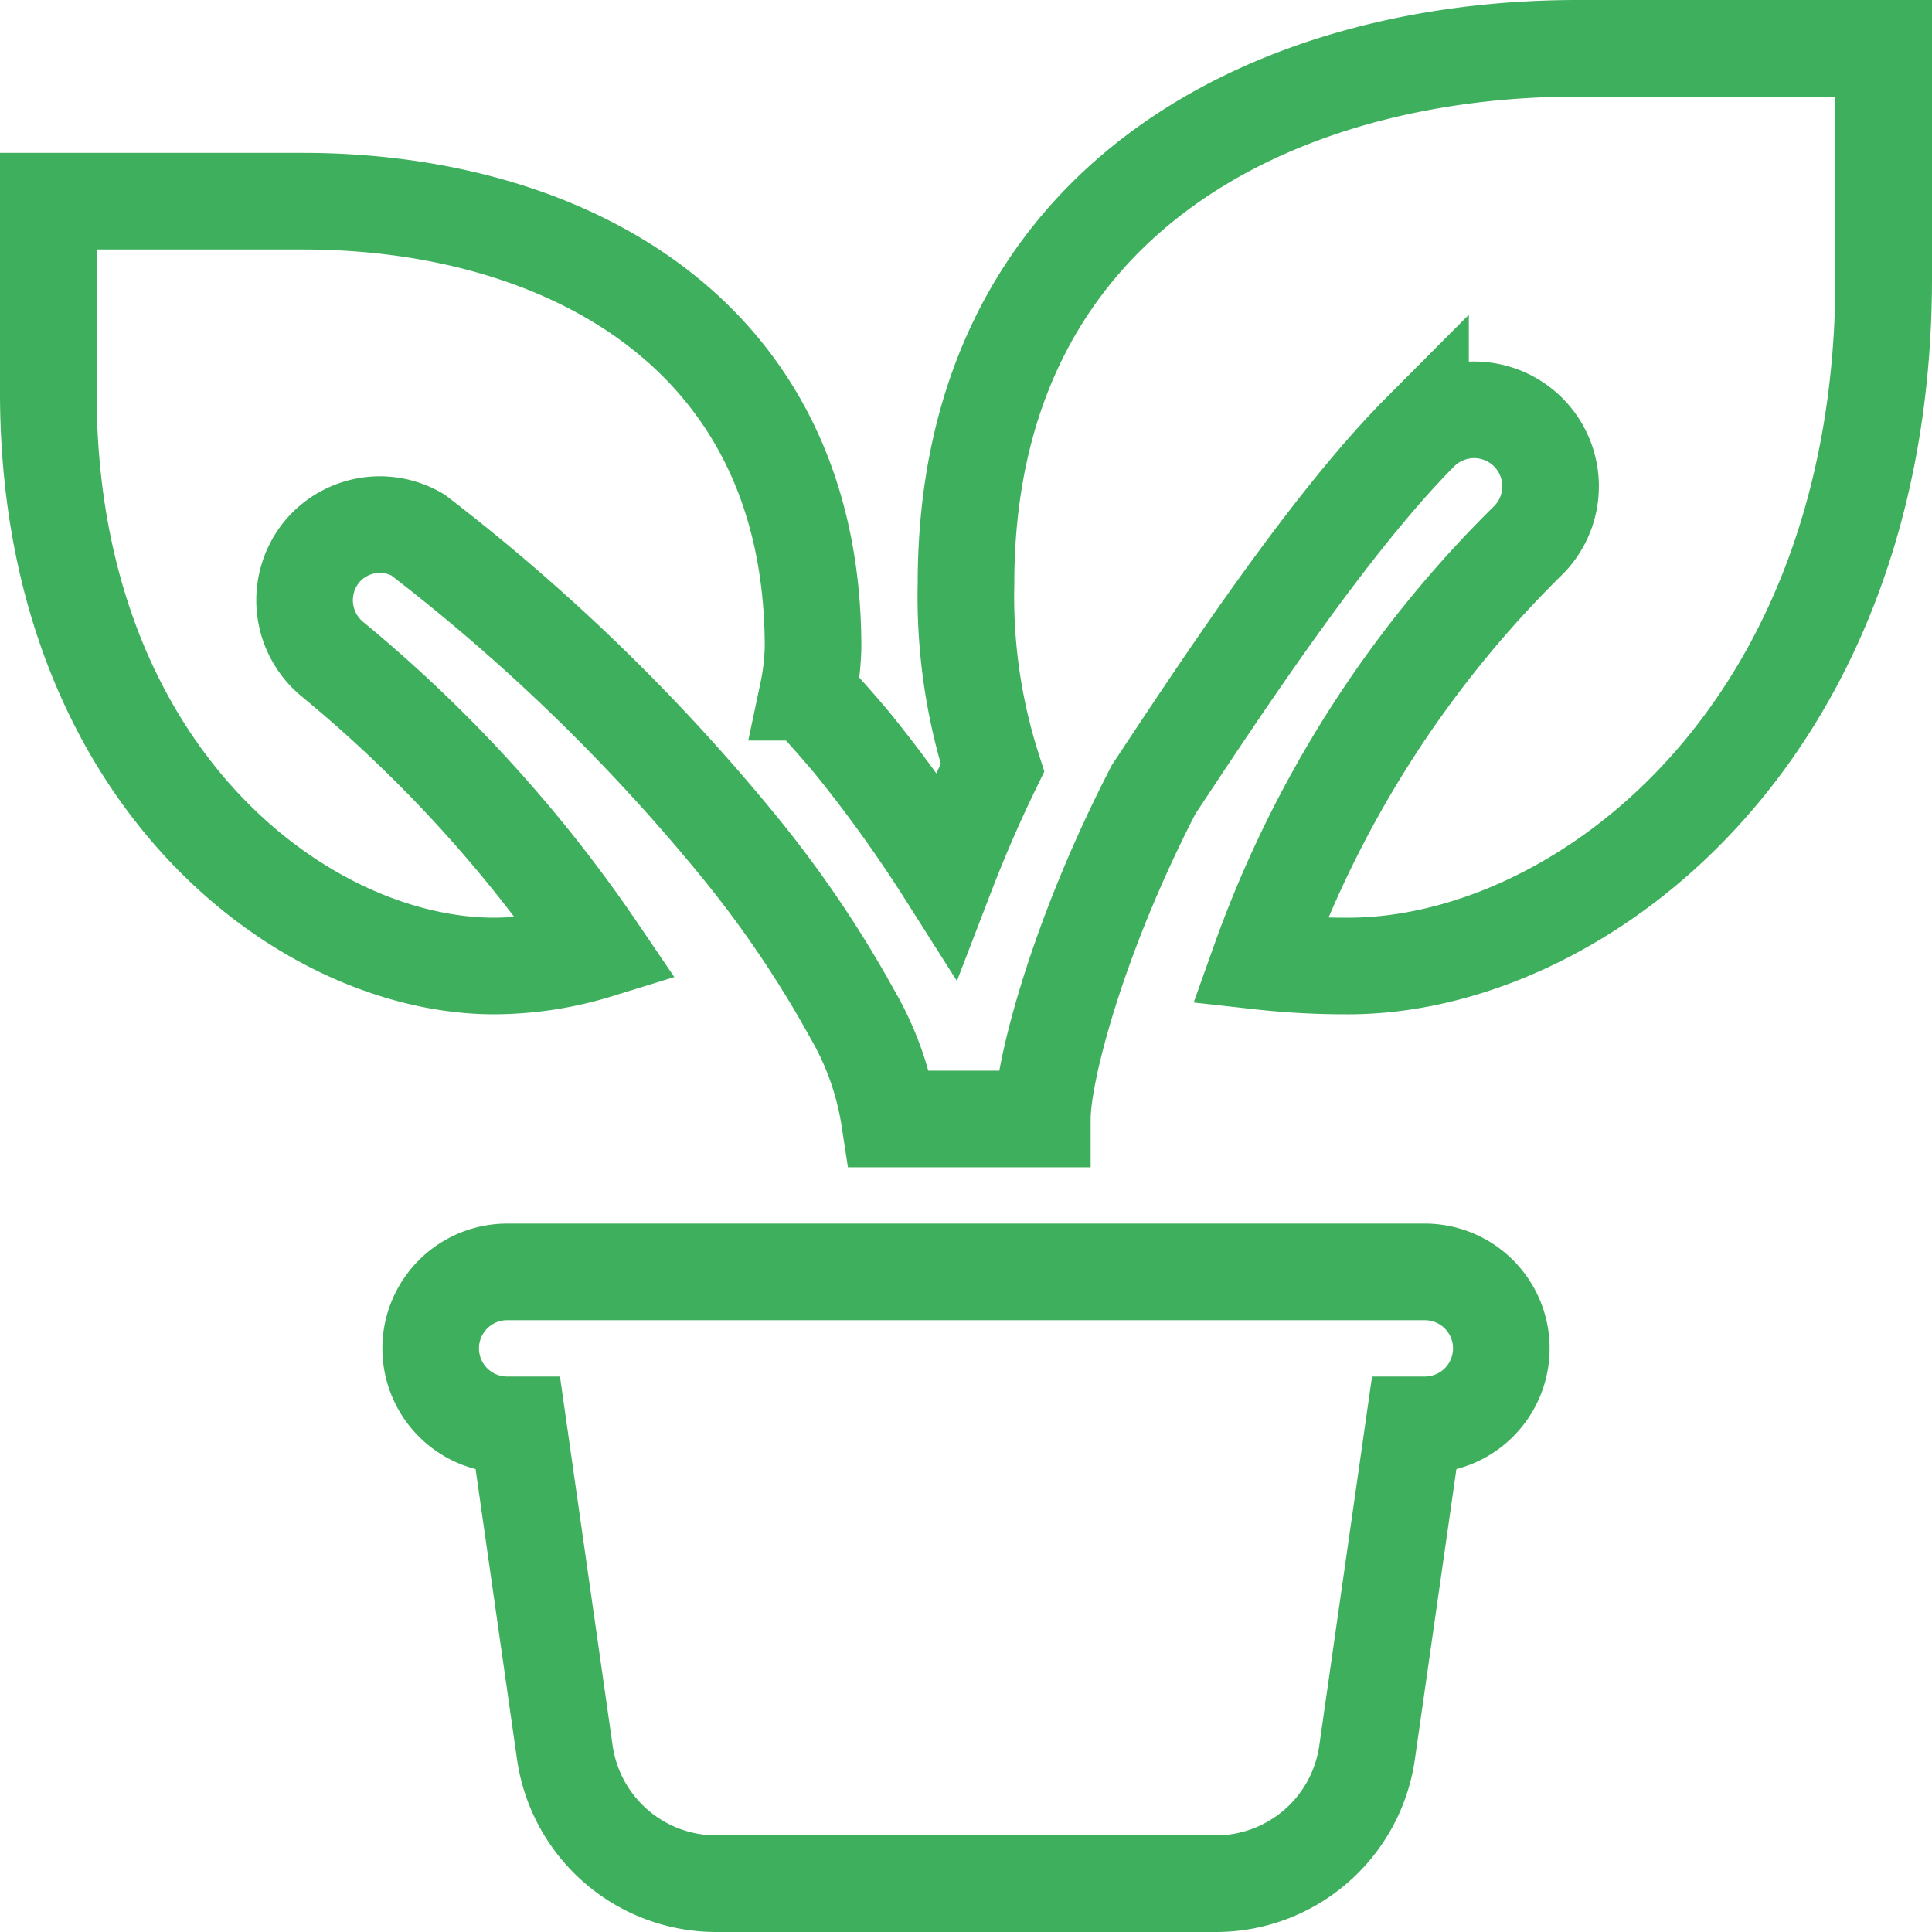 <svg xmlns="http://www.w3.org/2000/svg" width="60" height="60" viewBox="0 0 60 60">
  <path id="icons8_potted_plant" d="M50.5,3c-9.5,0-19,4.75-19,16.625a17.51,17.51,0,0,0,.821,5.719c-.558,1.149-1.026,2.242-1.433,3.3a43.522,43.522,0,0,0-2.816-3.938c-.455-.564-.987-1.136-1.484-1.707a7.583,7.583,0,0,0,.162-1.4c0-9.894-7.918-13.851-15.836-13.851H3v5.938C3,25.563,10.914,31.5,16.851,31.5a11.075,11.075,0,0,0,3.21-.492,42.949,42.949,0,0,0-8.22-9.022,2.374,2.374,0,0,1-.353-3.34,2.341,2.341,0,0,1,2.983-.538,60.212,60.212,0,0,1,9.9,9.584,34.651,34.651,0,0,1,3.614,5.33,9.236,9.236,0,0,1,1.136,3.229h4.75c0-1.48,1.095-5.659,3.456-10.233,2.185-3.3,5.449-8.257,8.289-11.11a2.375,2.375,0,0,1,3.368,3.349A34.684,34.684,0,0,0,40.62,31.352a24.244,24.244,0,0,0,2.755.148C50.5,31.5,60,24.375,60,10.125V3ZM17.25,41a2.375,2.375,0,1,0,0,4.75h.339l1.452,10.173A4.752,4.752,0,0,0,23.744,60H39.256a4.744,4.744,0,0,0,4.7-4.077L45.411,45.75h.339a2.375,2.375,0,1,0,0-4.75Z" transform="translate(-1.5 -1.5)" fill="none" stroke="#3eaf5c" stroke-width="3"/>
</svg>
